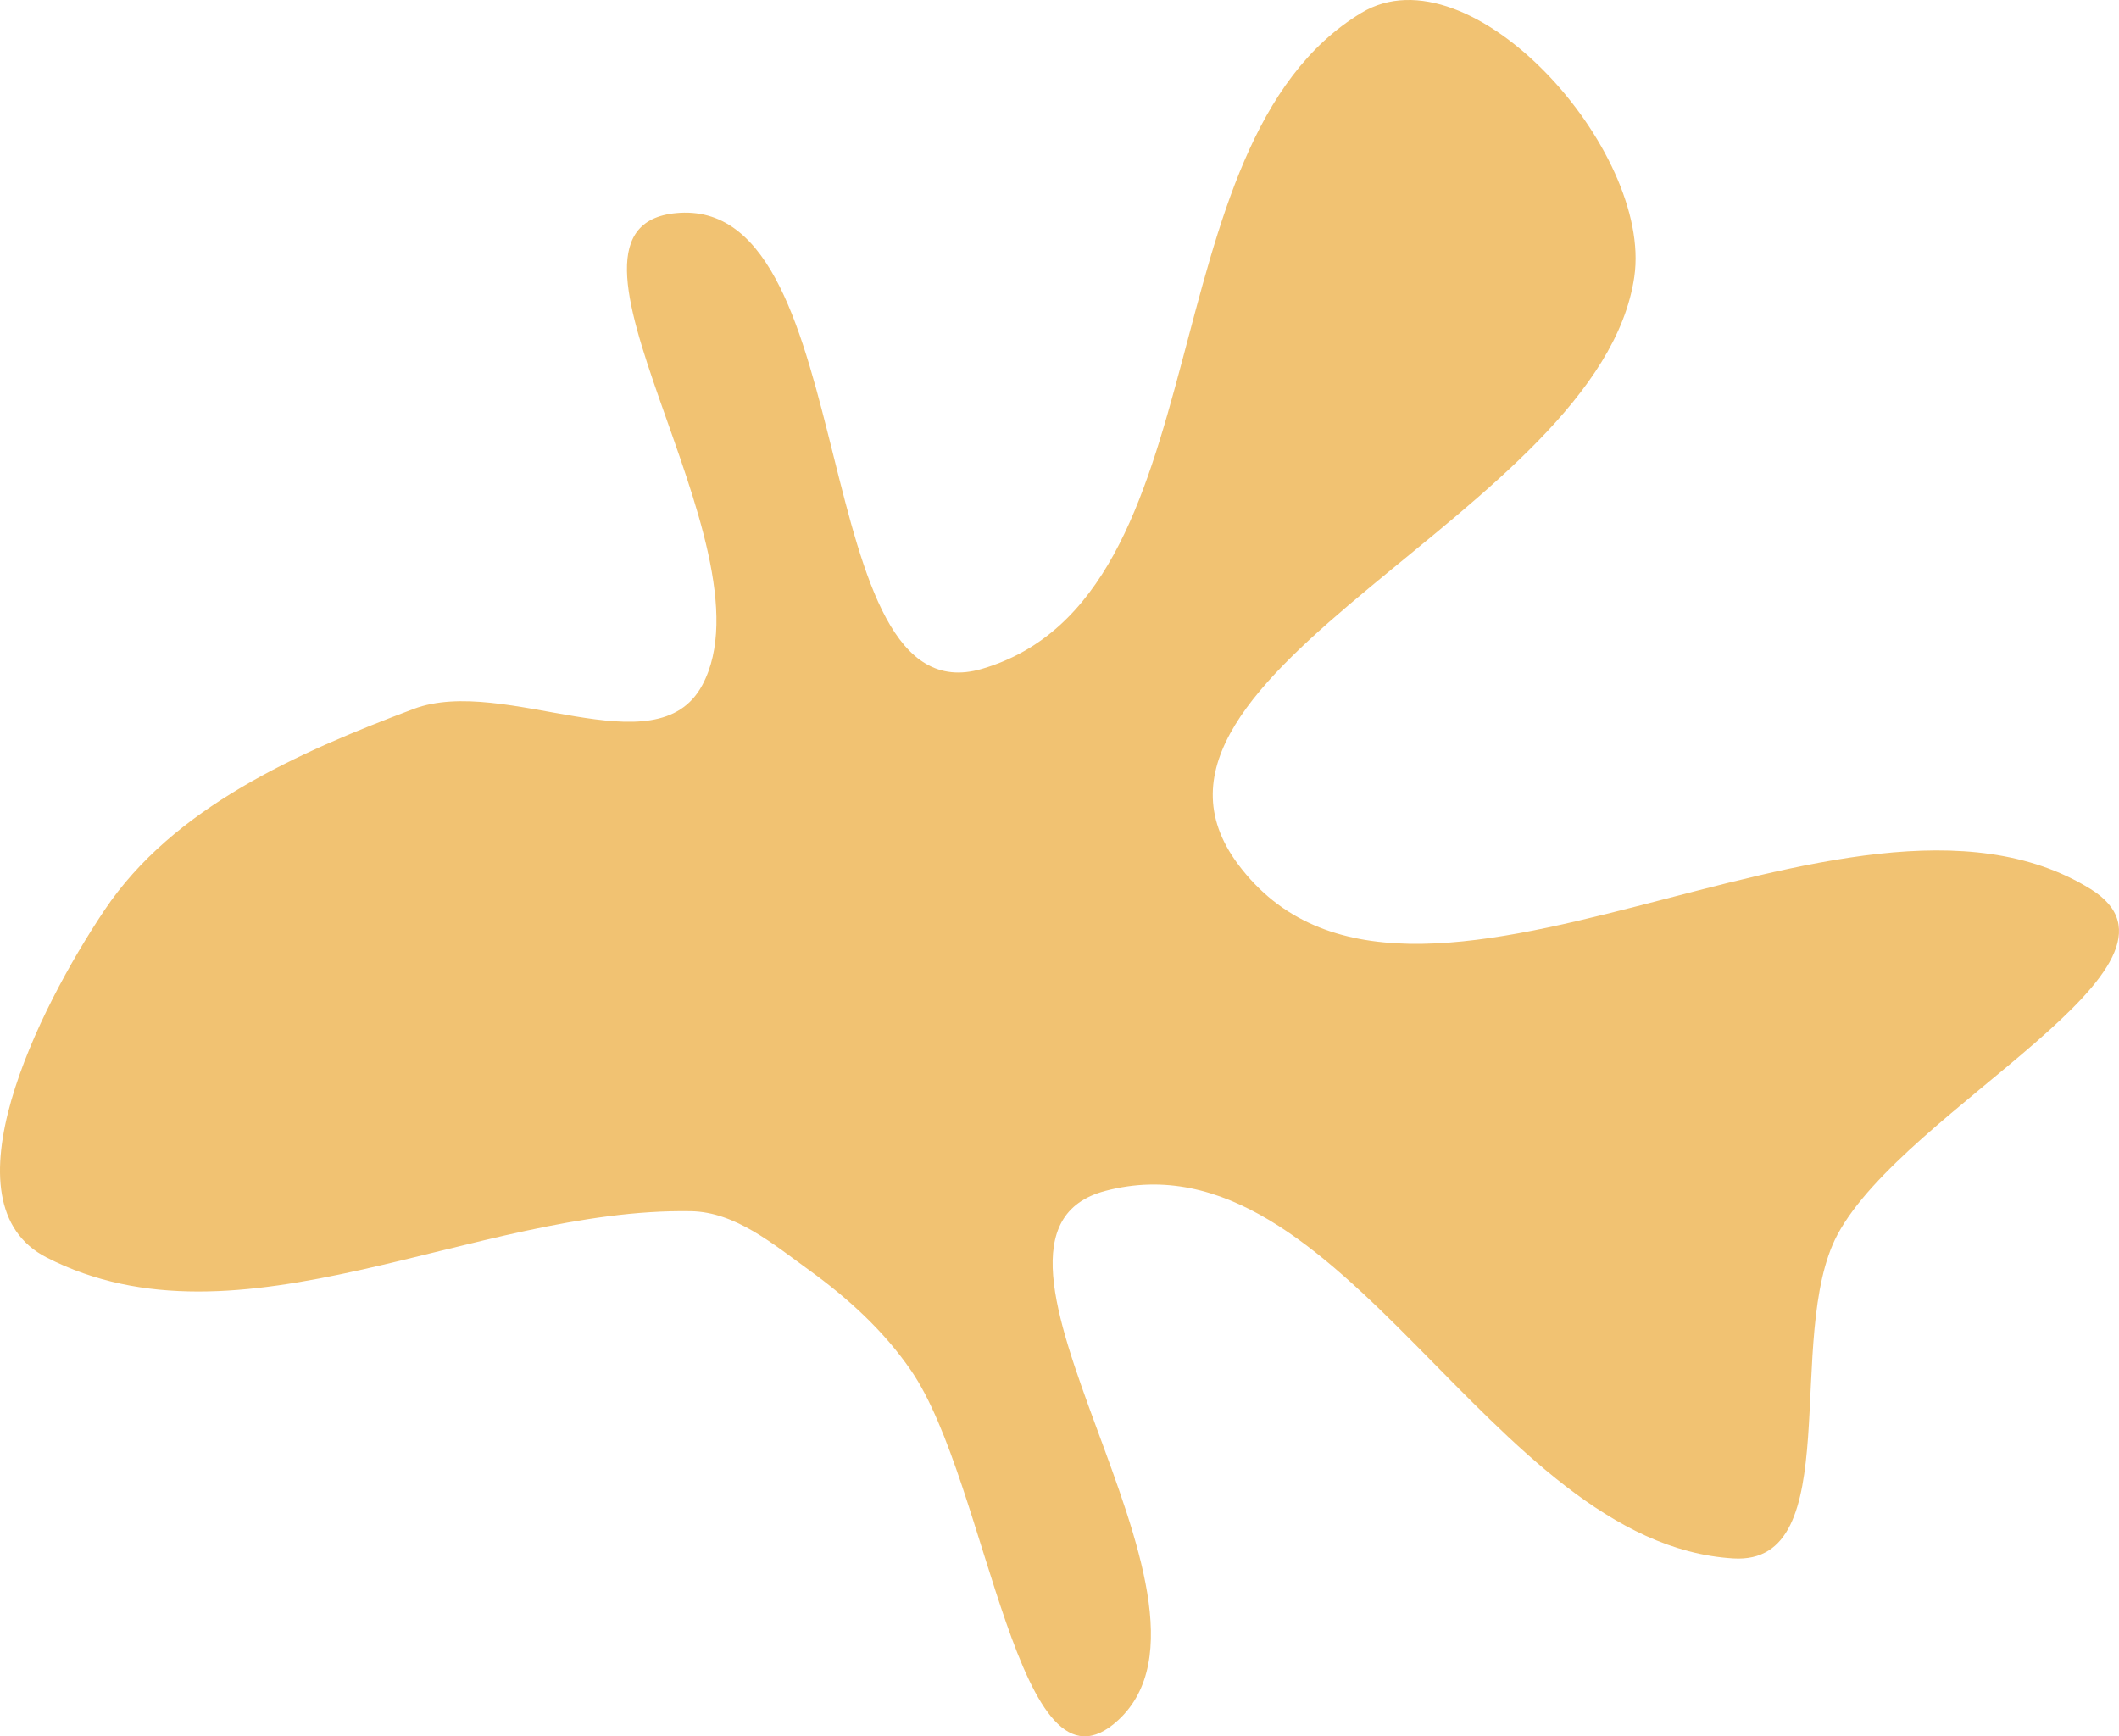 <?xml version="1.0" encoding="UTF-8"?> <svg xmlns="http://www.w3.org/2000/svg" width="310" height="254" viewBox="0 0 310 254" fill="none"> <path fill-rule="evenodd" clip-rule="evenodd" d="M143.653 97.847C179.452 87.34 167.218 21.083 199.188 1.867C215.192 -7.752 241.773 22.016 239.094 40.481C234.091 74.961 160.291 98.472 181.116 126.422C206.158 160.032 270.158 107.998 305.825 130.044C323.758 141.129 278.721 162.033 268.804 180.623C260.933 195.379 270.294 228.978 253.585 227.977C217.853 225.835 196.34 165.106 161.722 174.203C136.514 180.827 182.732 233.944 163.597 251.623C148.912 265.192 144.598 216.959 133.28 200.482C129.302 194.69 124.085 189.93 118.39 185.809C113.119 181.996 107.574 177.287 101.066 177.178C69.3 176.648 35.071 198.442 6.809 183.946C-8.603 176.041 5.638 147.558 15.267 133.172C25.36 118.092 43.523 110.104 60.515 103.704C73.843 98.684 96.009 112.765 102.74 100.226C113.741 79.731 76.228 32.485 99.469 31.134C126.347 29.57 117.822 105.428 143.653 97.847Z" fill="#F1C272"></path> </svg> 